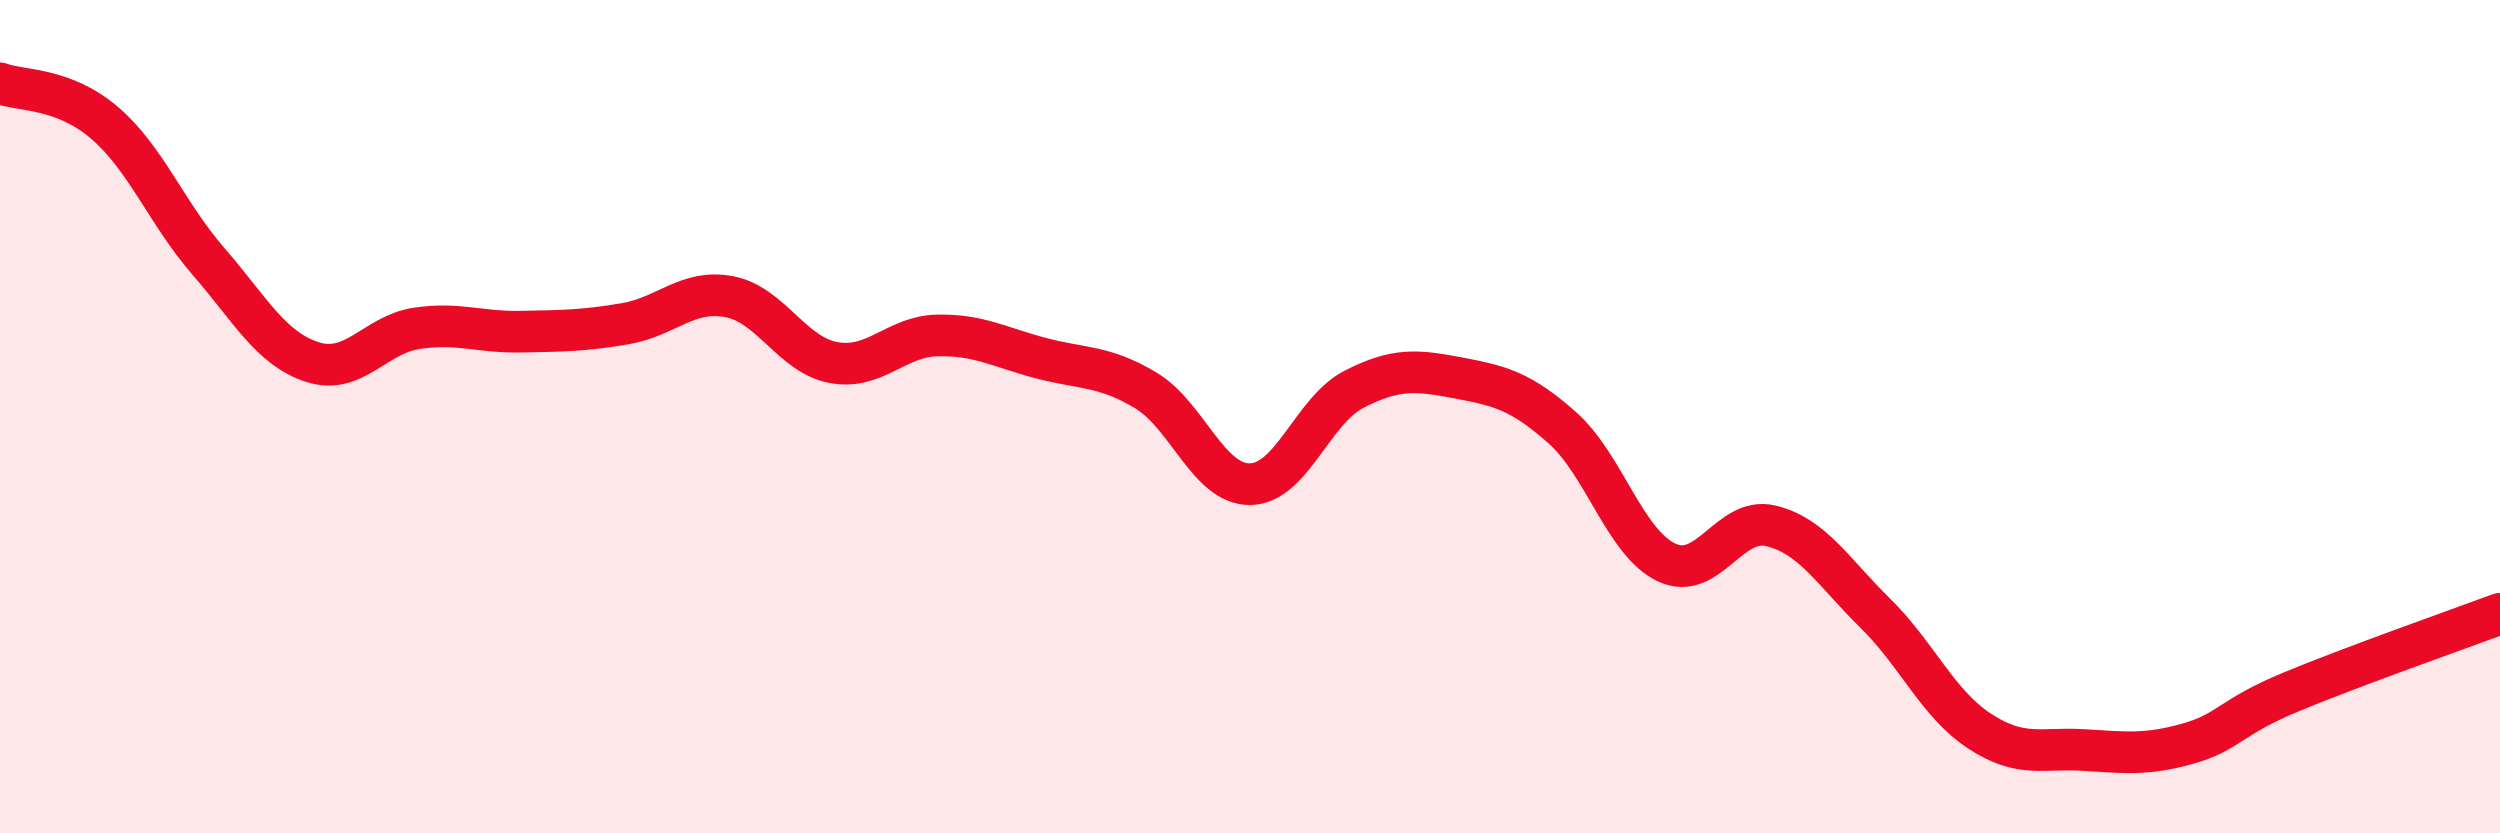 
    <svg width="60" height="20" viewBox="0 0 60 20" xmlns="http://www.w3.org/2000/svg">
      <path
        d="M 0,2 C 0.5,2.19 1.5,2.09 2.5,2.94 C 3.5,3.79 4,5.12 5,6.27 C 6,7.42 6.5,8.37 7.5,8.69 C 8.5,9.01 9,8.03 10,7.88 C 11,7.73 11.5,7.98 12.5,7.96 C 13.5,7.94 14,7.94 15,7.77 C 16,7.6 16.5,6.93 17.5,7.12 C 18.5,7.31 19,8.51 20,8.7 C 21,8.89 21.5,8.07 22.5,8.05 C 23.5,8.03 24,8.34 25,8.6 C 26,8.86 26.5,8.77 27.5,9.37 C 28.5,9.97 29,11.63 30,11.62 C 31,11.61 31.5,9.85 32.5,9.34 C 33.5,8.83 34,8.88 35,9.07 C 36,9.26 36.5,9.38 37.5,10.27 C 38.5,11.16 39,13.03 40,13.5 C 41,13.97 41.5,12.38 42.5,12.62 C 43.5,12.86 44,13.73 45,14.71 C 46,15.69 46.5,16.88 47.5,17.54 C 48.5,18.2 49,17.94 50,18 C 51,18.06 51.5,18.13 52.5,17.85 C 53.5,17.57 53.5,17.22 55,16.6 C 56.5,15.98 59,15.1 60,14.73L60 20L0 20Z"
        fill="#EB0A25"
        opacity="0.1"
        stroke-linecap="round"
        stroke-linejoin="round"
      />
      <path
        d="M 0,2 C 0.5,2.19 1.5,2.09 2.5,2.94 C 3.5,3.79 4,5.12 5,6.27 C 6,7.42 6.5,8.37 7.5,8.69 C 8.5,9.01 9,8.03 10,7.88 C 11,7.73 11.5,7.98 12.5,7.96 C 13.5,7.94 14,7.94 15,7.77 C 16,7.6 16.5,6.93 17.5,7.12 C 18.5,7.31 19,8.51 20,8.7 C 21,8.89 21.5,8.07 22.5,8.05 C 23.5,8.03 24,8.34 25,8.6 C 26,8.86 26.5,8.77 27.5,9.37 C 28.5,9.97 29,11.63 30,11.62 C 31,11.61 31.5,9.85 32.5,9.34 C 33.5,8.83 34,8.88 35,9.07 C 36,9.26 36.5,9.38 37.5,10.27 C 38.5,11.16 39,13.03 40,13.5 C 41,13.97 41.5,12.38 42.5,12.62 C 43.5,12.86 44,13.73 45,14.71 C 46,15.69 46.5,16.88 47.5,17.54 C 48.5,18.2 49,17.94 50,18 C 51,18.06 51.5,18.13 52.5,17.85 C 53.5,17.57 53.5,17.22 55,16.6 C 56.5,15.98 59,15.1 60,14.73"
        stroke="#EB0A25"
        stroke-width="1"
        fill="none"
        stroke-linecap="round"
        stroke-linejoin="round"
      />
    </svg>
  